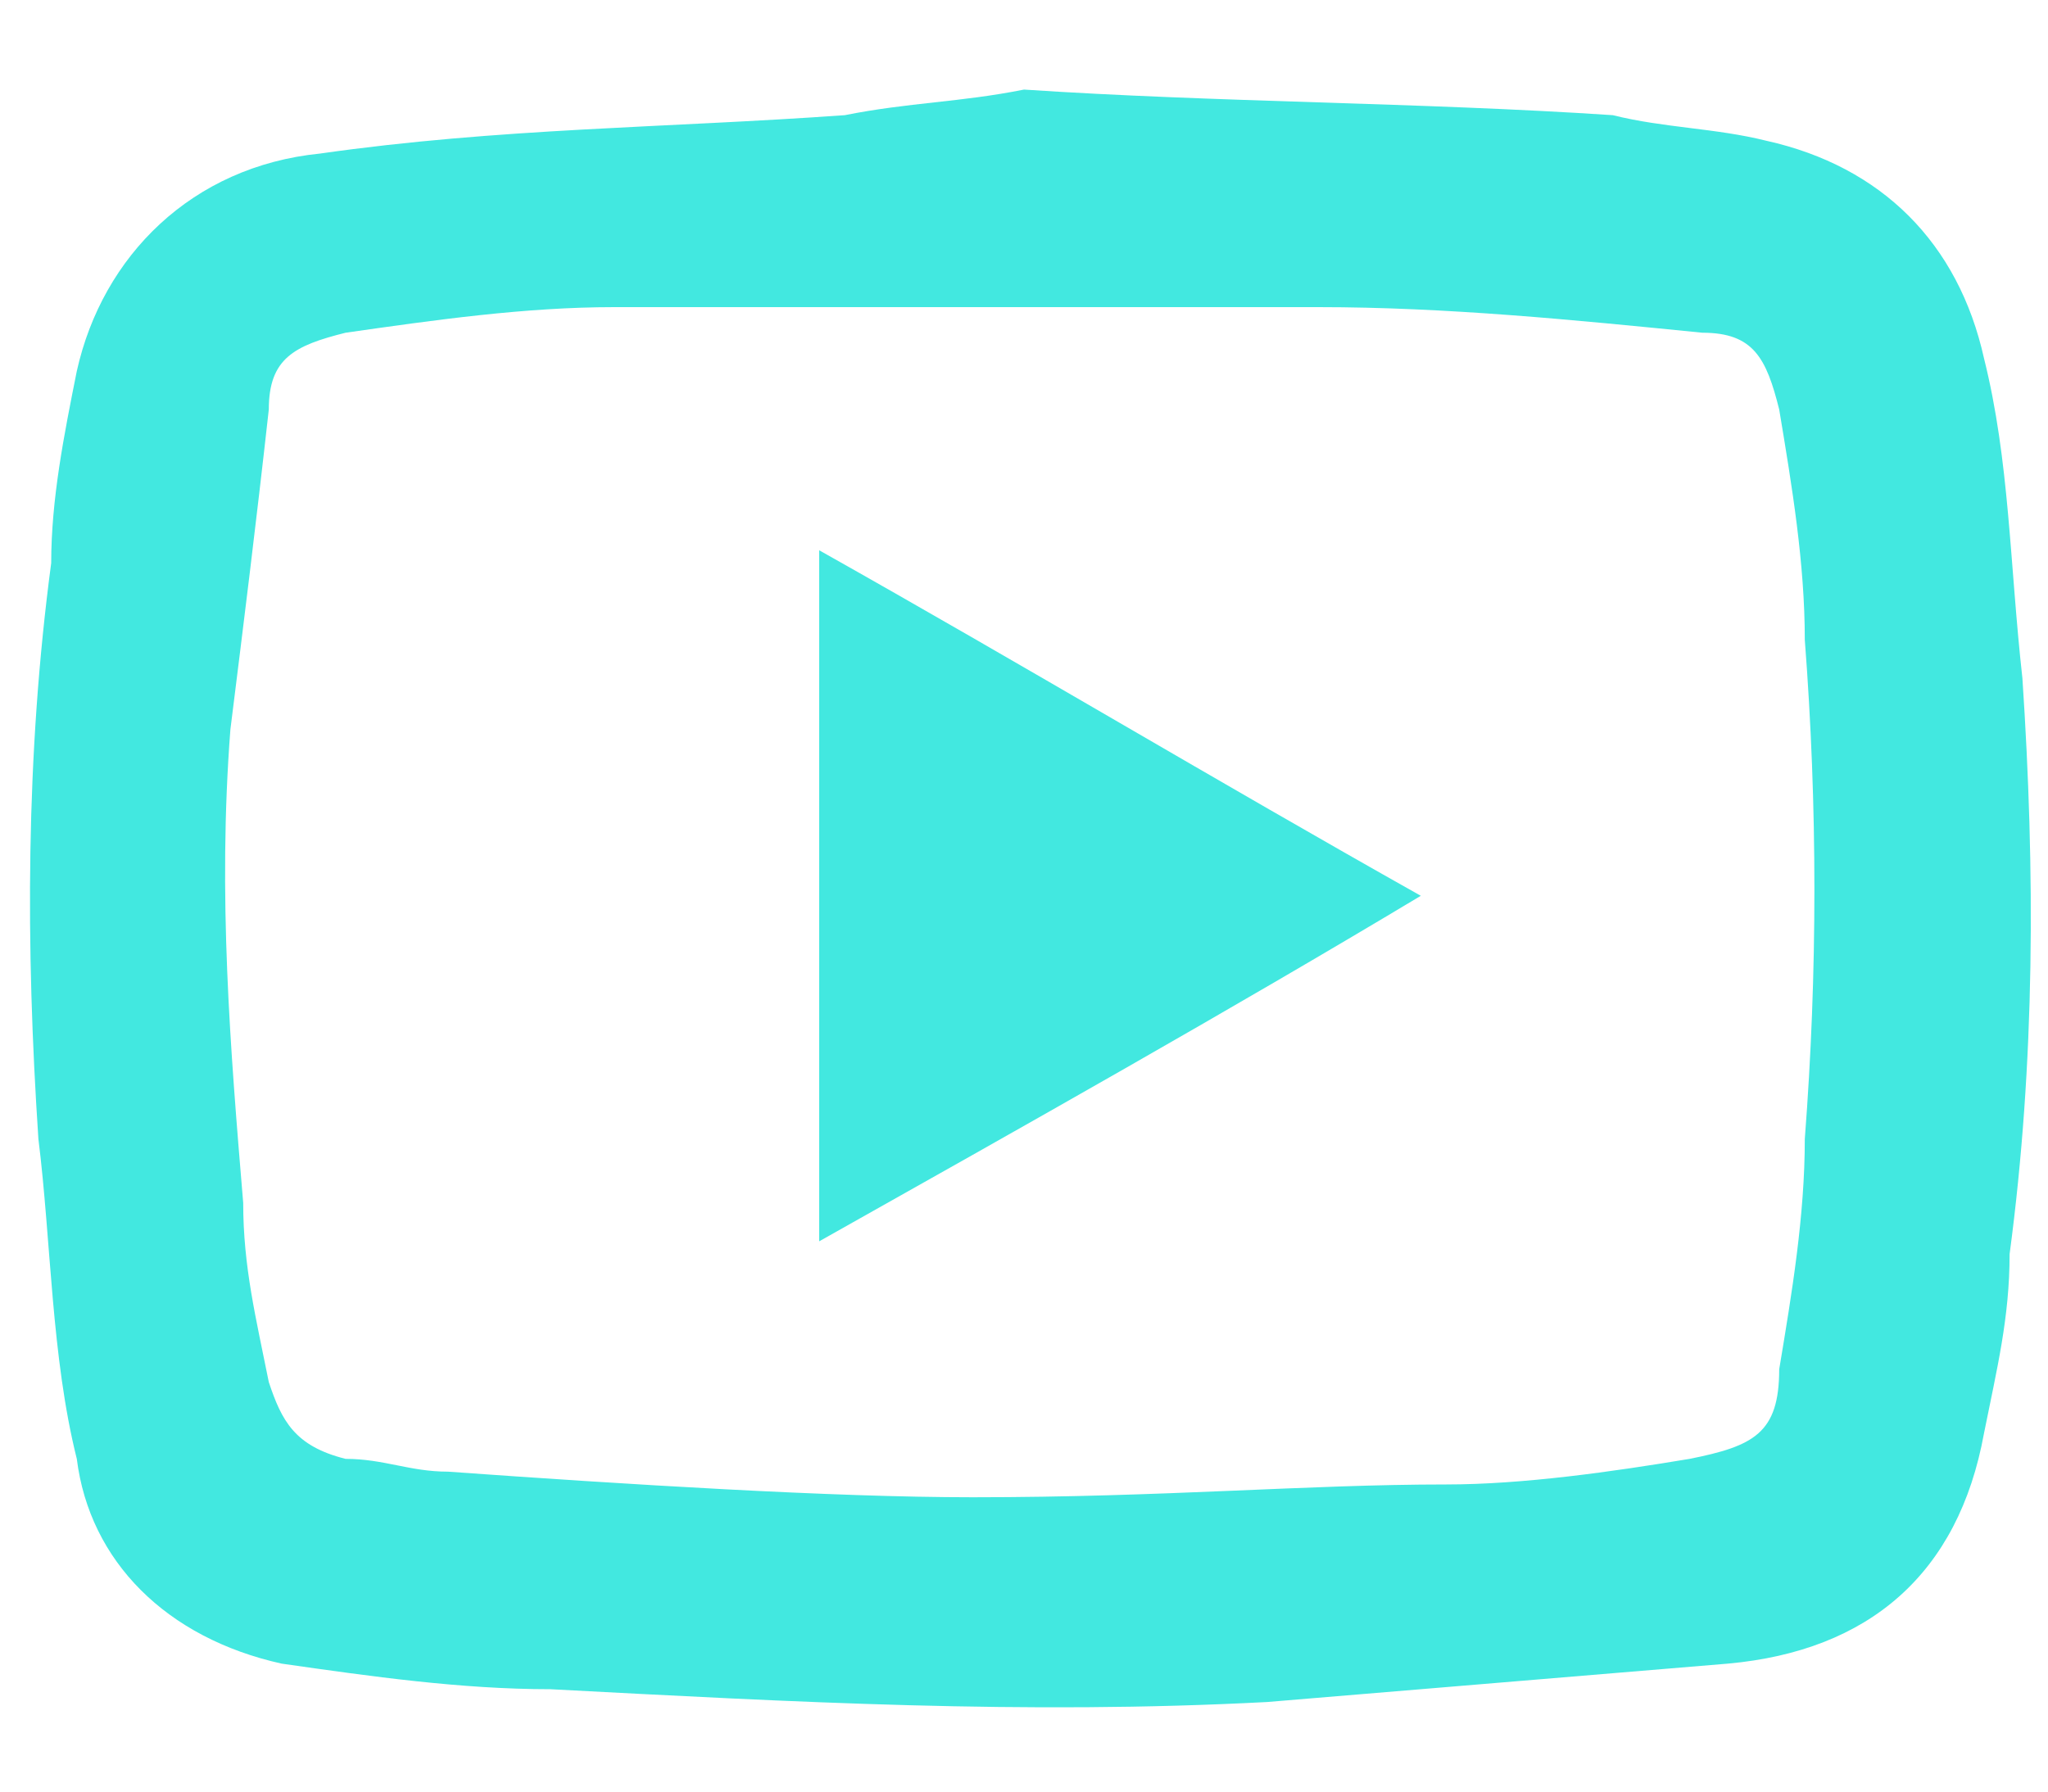 <?xml version="1.0" encoding="utf-8"?>
<!-- Generator: Adobe Illustrator 24.3.0, SVG Export Plug-In . SVG Version: 6.00 Build 0)  -->
<svg version="1.1" id="Layer_1" xmlns="http://www.w3.org/2000/svg" xmlns:xlink="http://www.w3.org/1999/xlink" x="0px" y="0px"
	 viewBox="0 0 16 14" style="enable-background:new 0 0 16 14;" xml:space="preserve">
<style type="text/css">
	.st0{fill:#42E8E0;}
</style>
<g>
	<path class="st0" d="M8,0.7c1.5,0.1,3.1,0.1,4.6,0.2C13,1,13.4,1,13.8,1.1c0.9,0.2,1.5,0.8,1.7,1.7c0.2,0.8,0.2,1.6,0.3,2.5
		c0.1,1.5,0.1,3-0.1,4.5c0,0.5-0.1,0.9-0.2,1.4c-0.2,1.1-0.9,1.7-2,1.8c-1.2,0.1-2.4,0.2-3.6,0.3c-1.9,0.1-3.7,0-5.6-0.1
		c-0.7,0-1.4-0.1-2.1-0.2c-0.9-0.2-1.5-0.8-1.6-1.6c-0.2-0.8-0.2-1.7-0.3-2.5c-0.1-1.5-0.1-3,0.1-4.5c0-0.5,0.1-1,0.2-1.5
		c0.2-0.9,0.9-1.6,1.9-1.7c1.4-0.2,2.7-0.2,4.1-0.3C7.1,0.8,7.5,0.8,8,0.7C8,0.8,8,0.8,8,0.7z M7.6,11.7c1.5,0,2.6-0.1,3.7-0.1
		c0.6,0,1.3-0.1,1.9-0.2c0.5-0.1,0.7-0.2,0.7-0.7c0.1-0.6,0.2-1.2,0.2-1.8c0.1-1.3,0.1-2.6,0-3.9c0-0.6-0.1-1.2-0.2-1.8
		c-0.1-0.4-0.2-0.6-0.6-0.6c-1-0.1-2-0.2-3-0.2c-1.8,0-3.7,0-5.5,0c-0.7,0-1.4,0.1-2.1,0.2C2.3,2.7,2.1,2.8,2.1,3.2
		C2,4.1,1.9,4.9,1.8,5.7C1.7,7,1.8,8.2,1.9,9.4c0,0.5,0.1,0.9,0.2,1.4c0.1,0.3,0.2,0.5,0.6,0.6c0.3,0,0.5,0.1,0.8,0.1
		C4.9,11.6,6.5,11.7,7.6,11.7z"/>
	<path class="st0" d="M6.4,9.7c0-1.8,0-3.6,0-5.4C8,5.2,9.5,6.1,11.1,7C9.6,7.9,8,8.8,6.4,9.7z"/>
</g>
</svg>
